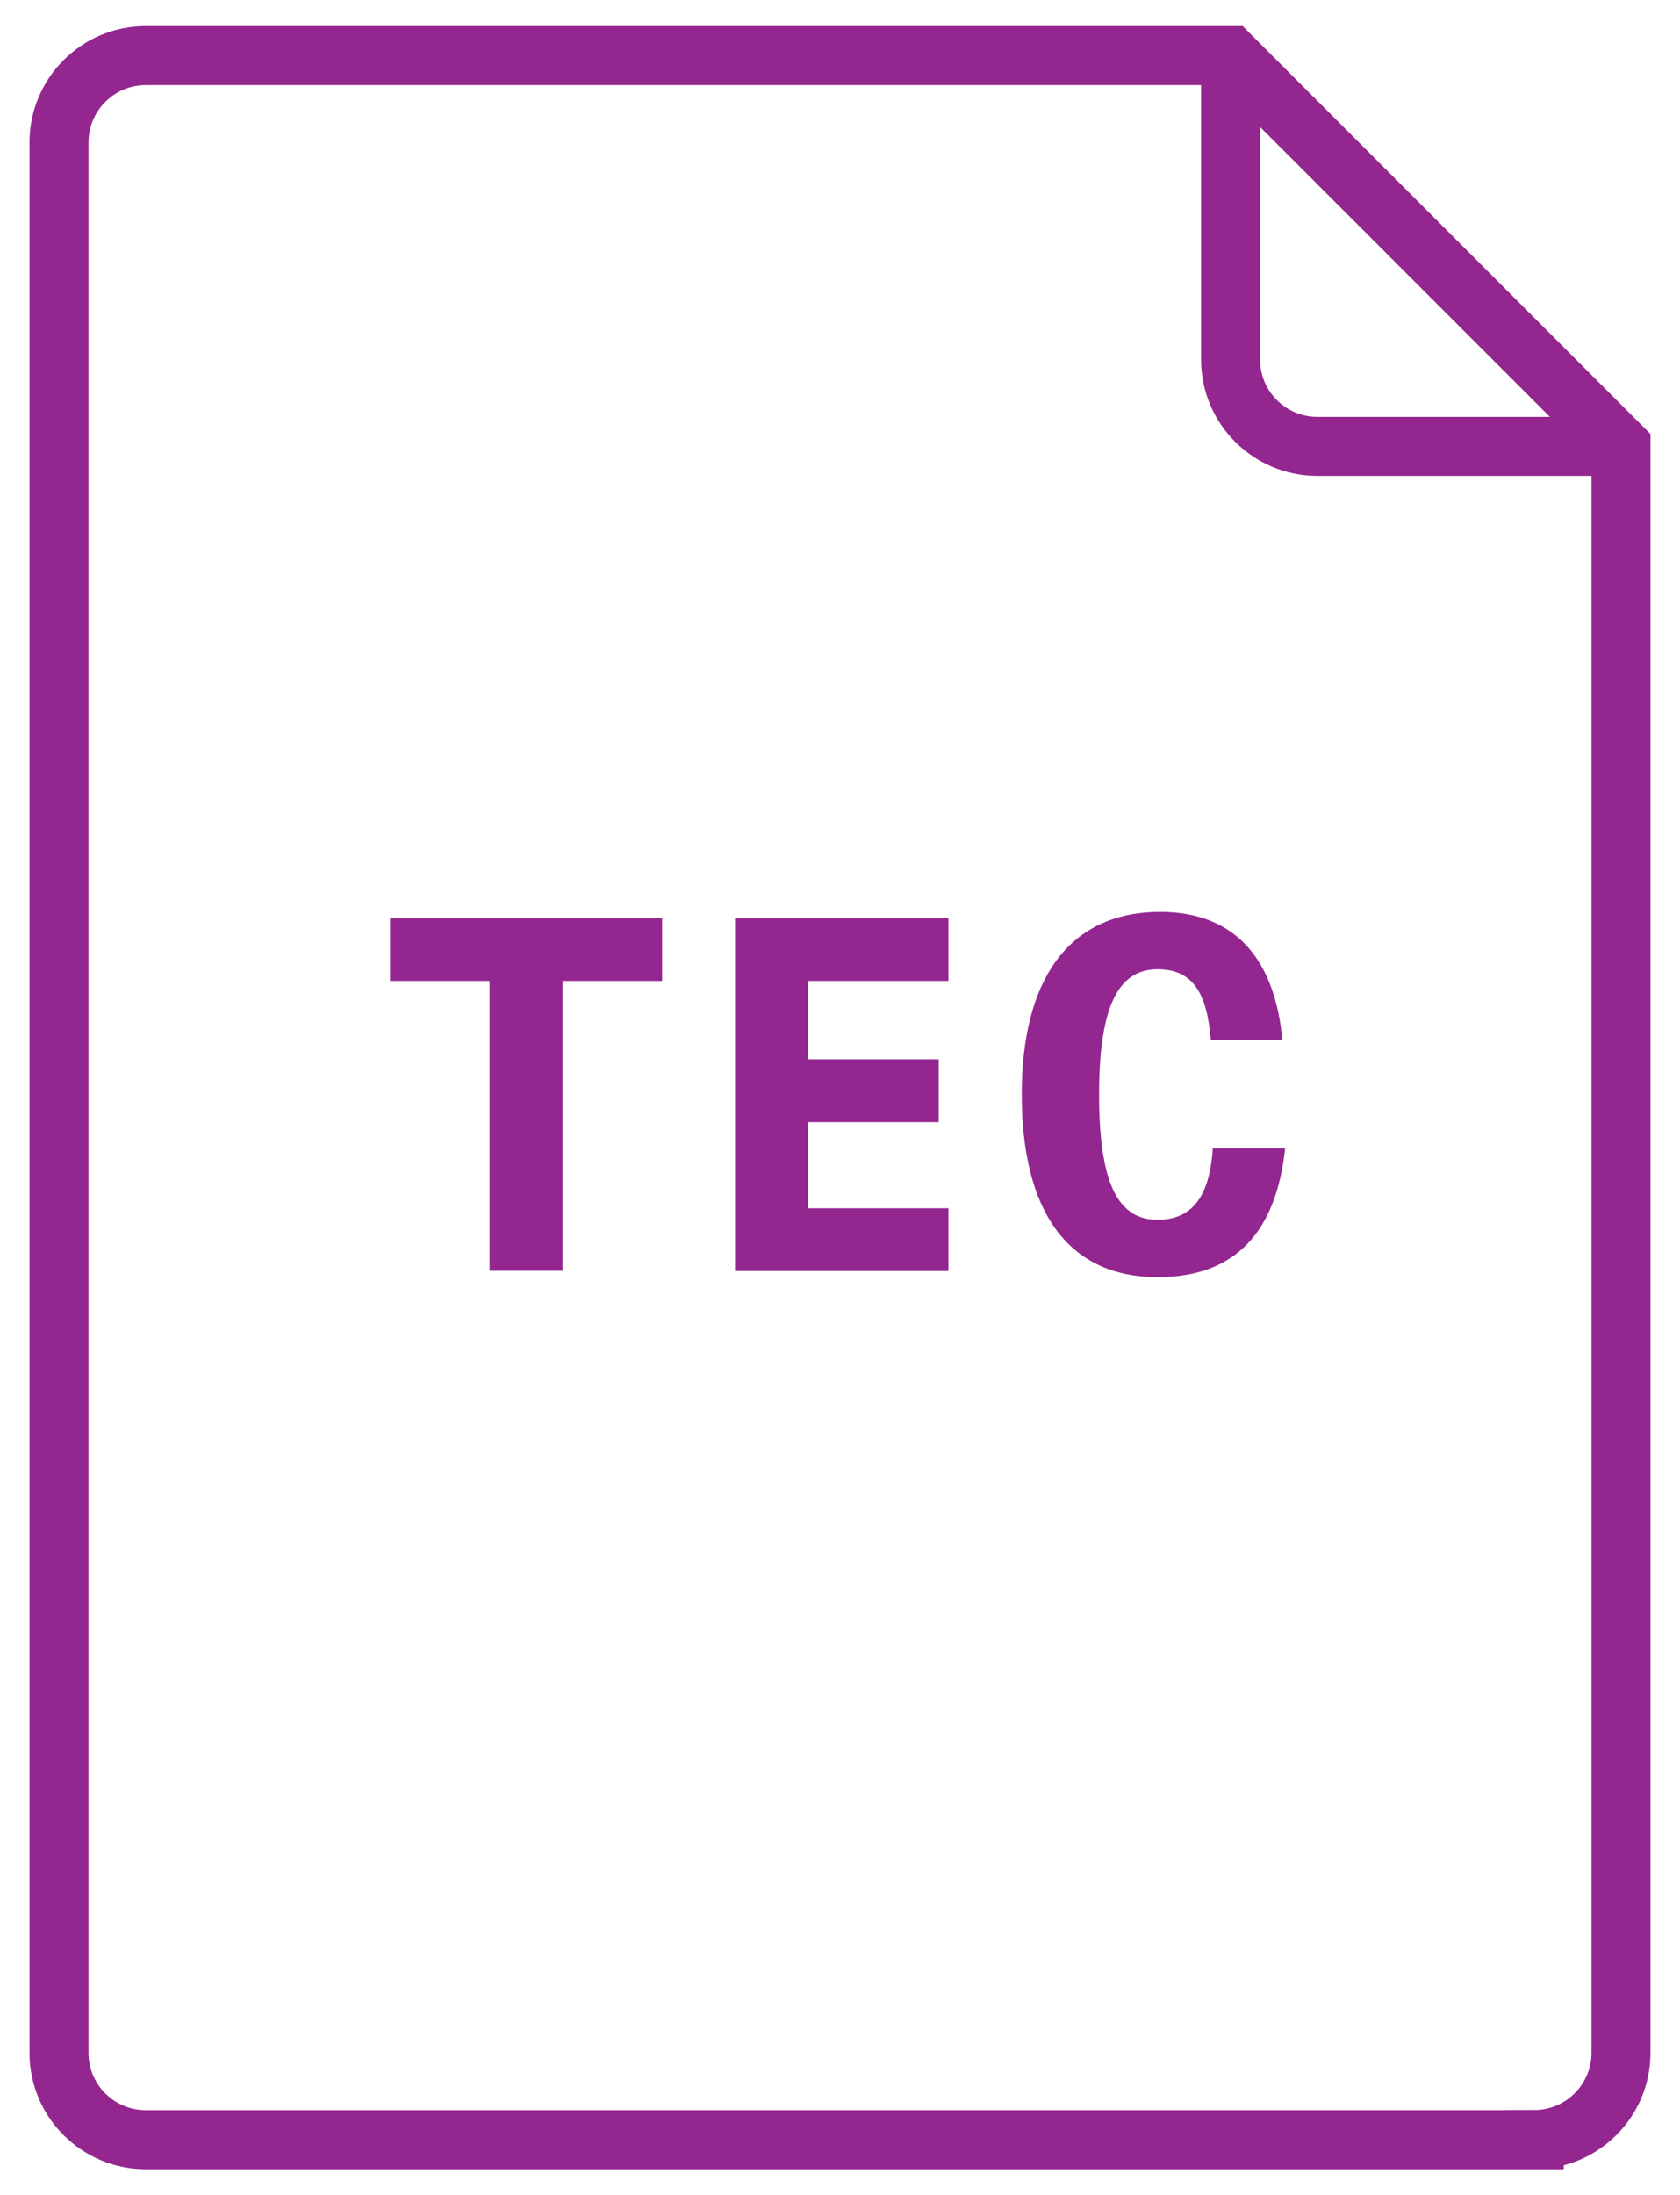 <?xml version="1.0" encoding="UTF-8"?><svg id="disegno_L1" xmlns="http://www.w3.org/2000/svg" viewBox="0 0 121 158"><defs><style>.cls-1{fill:#93278f;}.cls-2{fill:none;stroke:#93278f;stroke-miterlimit:10;stroke-width:4.25px;}</style></defs><path class="cls-2" d="M110.5,154H10.5c-3.45,0-6.25-2.8-6.25-6.25V10.25c0-3.45,2.8-6.25,6.25-6.25h78.12l28.13,28.12v115.62c0,3.45-2.8,6.25-6.25,6.25Z"/><path class="cls-2" d="M88.63,4v21.88c0,3.45,2.8,6.25,6.25,6.25h21.88"/><path class="cls-1" d="M35.27,70.6h-7.18v-4.52h19.6v4.52h-7.18v20.86h-5.25v-20.86Z"/><path class="cls-1" d="M52.94,66.08h15.37v4.52h-10.12v5.64h9.42v4.52h-9.42v6.2h10.12v4.52h-15.37v-25.38Z"/><path class="cls-1" d="M92.56,82.64c-.63,5.92-3.5,9.28-9.17,9.28-6.62,0-9.8-4.94-9.8-13.16s3.36-13.13,9.98-13.13c5.6,0,8.29,3.68,8.79,9.24h-5.15c-.28-3.47-1.33-5.11-3.85-5.11-2.8,0-4.2,2.66-4.2,9s1.33,9.03,4.2,9.03c2.28,0,3.75-1.37,3.99-5.15h5.21Z"/></svg>